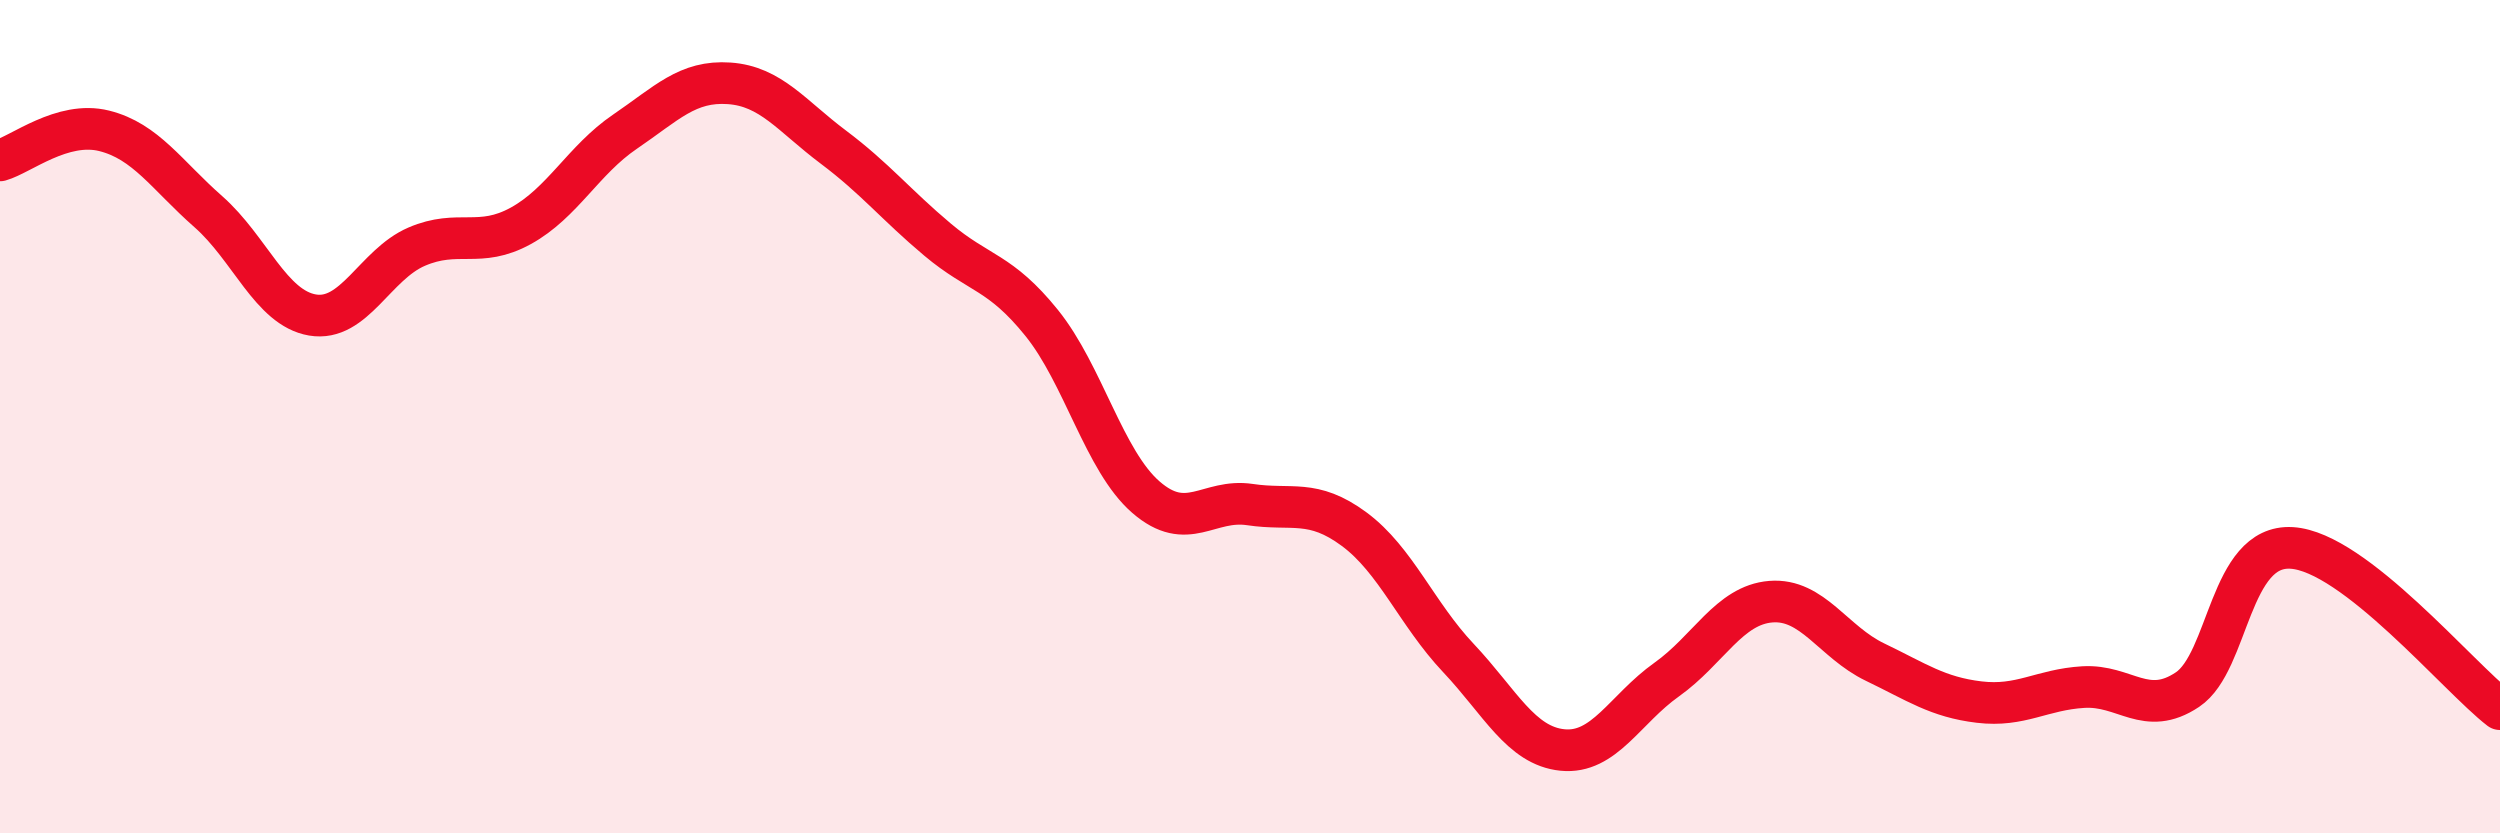 
    <svg width="60" height="20" viewBox="0 0 60 20" xmlns="http://www.w3.org/2000/svg">
      <path
        d="M 0,3.85 C 0.5,3.71 1.5,2.89 2.5,3.14 C 3.5,3.39 4,4.2 5,5.08 C 6,5.96 6.5,7.39 7.5,7.56 C 8.5,7.73 9,6.35 10,5.92 C 11,5.49 11.5,5.97 12.5,5.42 C 13.5,4.87 14,3.84 15,3.16 C 16,2.48 16.5,1.93 17.5,2 C 18.5,2.07 19,2.78 20,3.53 C 21,4.28 21.5,4.91 22.5,5.75 C 23.5,6.59 24,6.51 25,7.75 C 26,8.99 26.5,11.06 27.5,11.93 C 28.5,12.8 29,11.96 30,12.11 C 31,12.26 31.5,11.96 32.5,12.7 C 33.5,13.44 34,14.73 35,15.79 C 36,16.85 36.5,17.9 37.5,18 C 38.5,18.1 39,17.02 40,16.31 C 41,15.6 41.5,14.52 42.5,14.44 C 43.5,14.36 44,15.41 45,15.89 C 46,16.37 46.5,16.73 47.5,16.85 C 48.5,16.97 49,16.55 50,16.49 C 51,16.43 51.5,17.22 52.5,16.55 C 53.5,15.88 53.5,13.06 55,13.15 C 56.5,13.24 59,16.25 60,17.02L60 20L0 20Z"
        fill="#EB0A25"
        opacity="0.1"
        stroke-linecap="round"
        stroke-linejoin="round"
      />
      <path
        d="M 0,3.85 C 0.5,3.71 1.5,2.89 2.5,3.14 C 3.5,3.39 4,4.2 5,5.08 C 6,5.96 6.5,7.39 7.5,7.56 C 8.5,7.73 9,6.35 10,5.92 C 11,5.49 11.5,5.97 12.5,5.42 C 13.5,4.87 14,3.84 15,3.16 C 16,2.48 16.5,1.93 17.5,2 C 18.5,2.07 19,2.78 20,3.53 C 21,4.28 21.5,4.91 22.5,5.75 C 23.5,6.59 24,6.51 25,7.75 C 26,8.99 26.5,11.06 27.5,11.93 C 28.5,12.8 29,11.96 30,12.11 C 31,12.26 31.5,11.96 32.5,12.7 C 33.5,13.44 34,14.73 35,15.79 C 36,16.85 36.5,17.9 37.5,18 C 38.5,18.1 39,17.02 40,16.31 C 41,15.6 41.5,14.52 42.5,14.44 C 43.5,14.36 44,15.41 45,15.89 C 46,16.37 46.5,16.73 47.5,16.85 C 48.5,16.97 49,16.55 50,16.49 C 51,16.43 51.5,17.22 52.5,16.55 C 53.5,15.88 53.5,13.06 55,13.15 C 56.5,13.24 59,16.25 60,17.02"
        stroke="#EB0A25"
        stroke-width="1"
        fill="none"
        stroke-linecap="round"
        stroke-linejoin="round"
      />
    </svg>
  